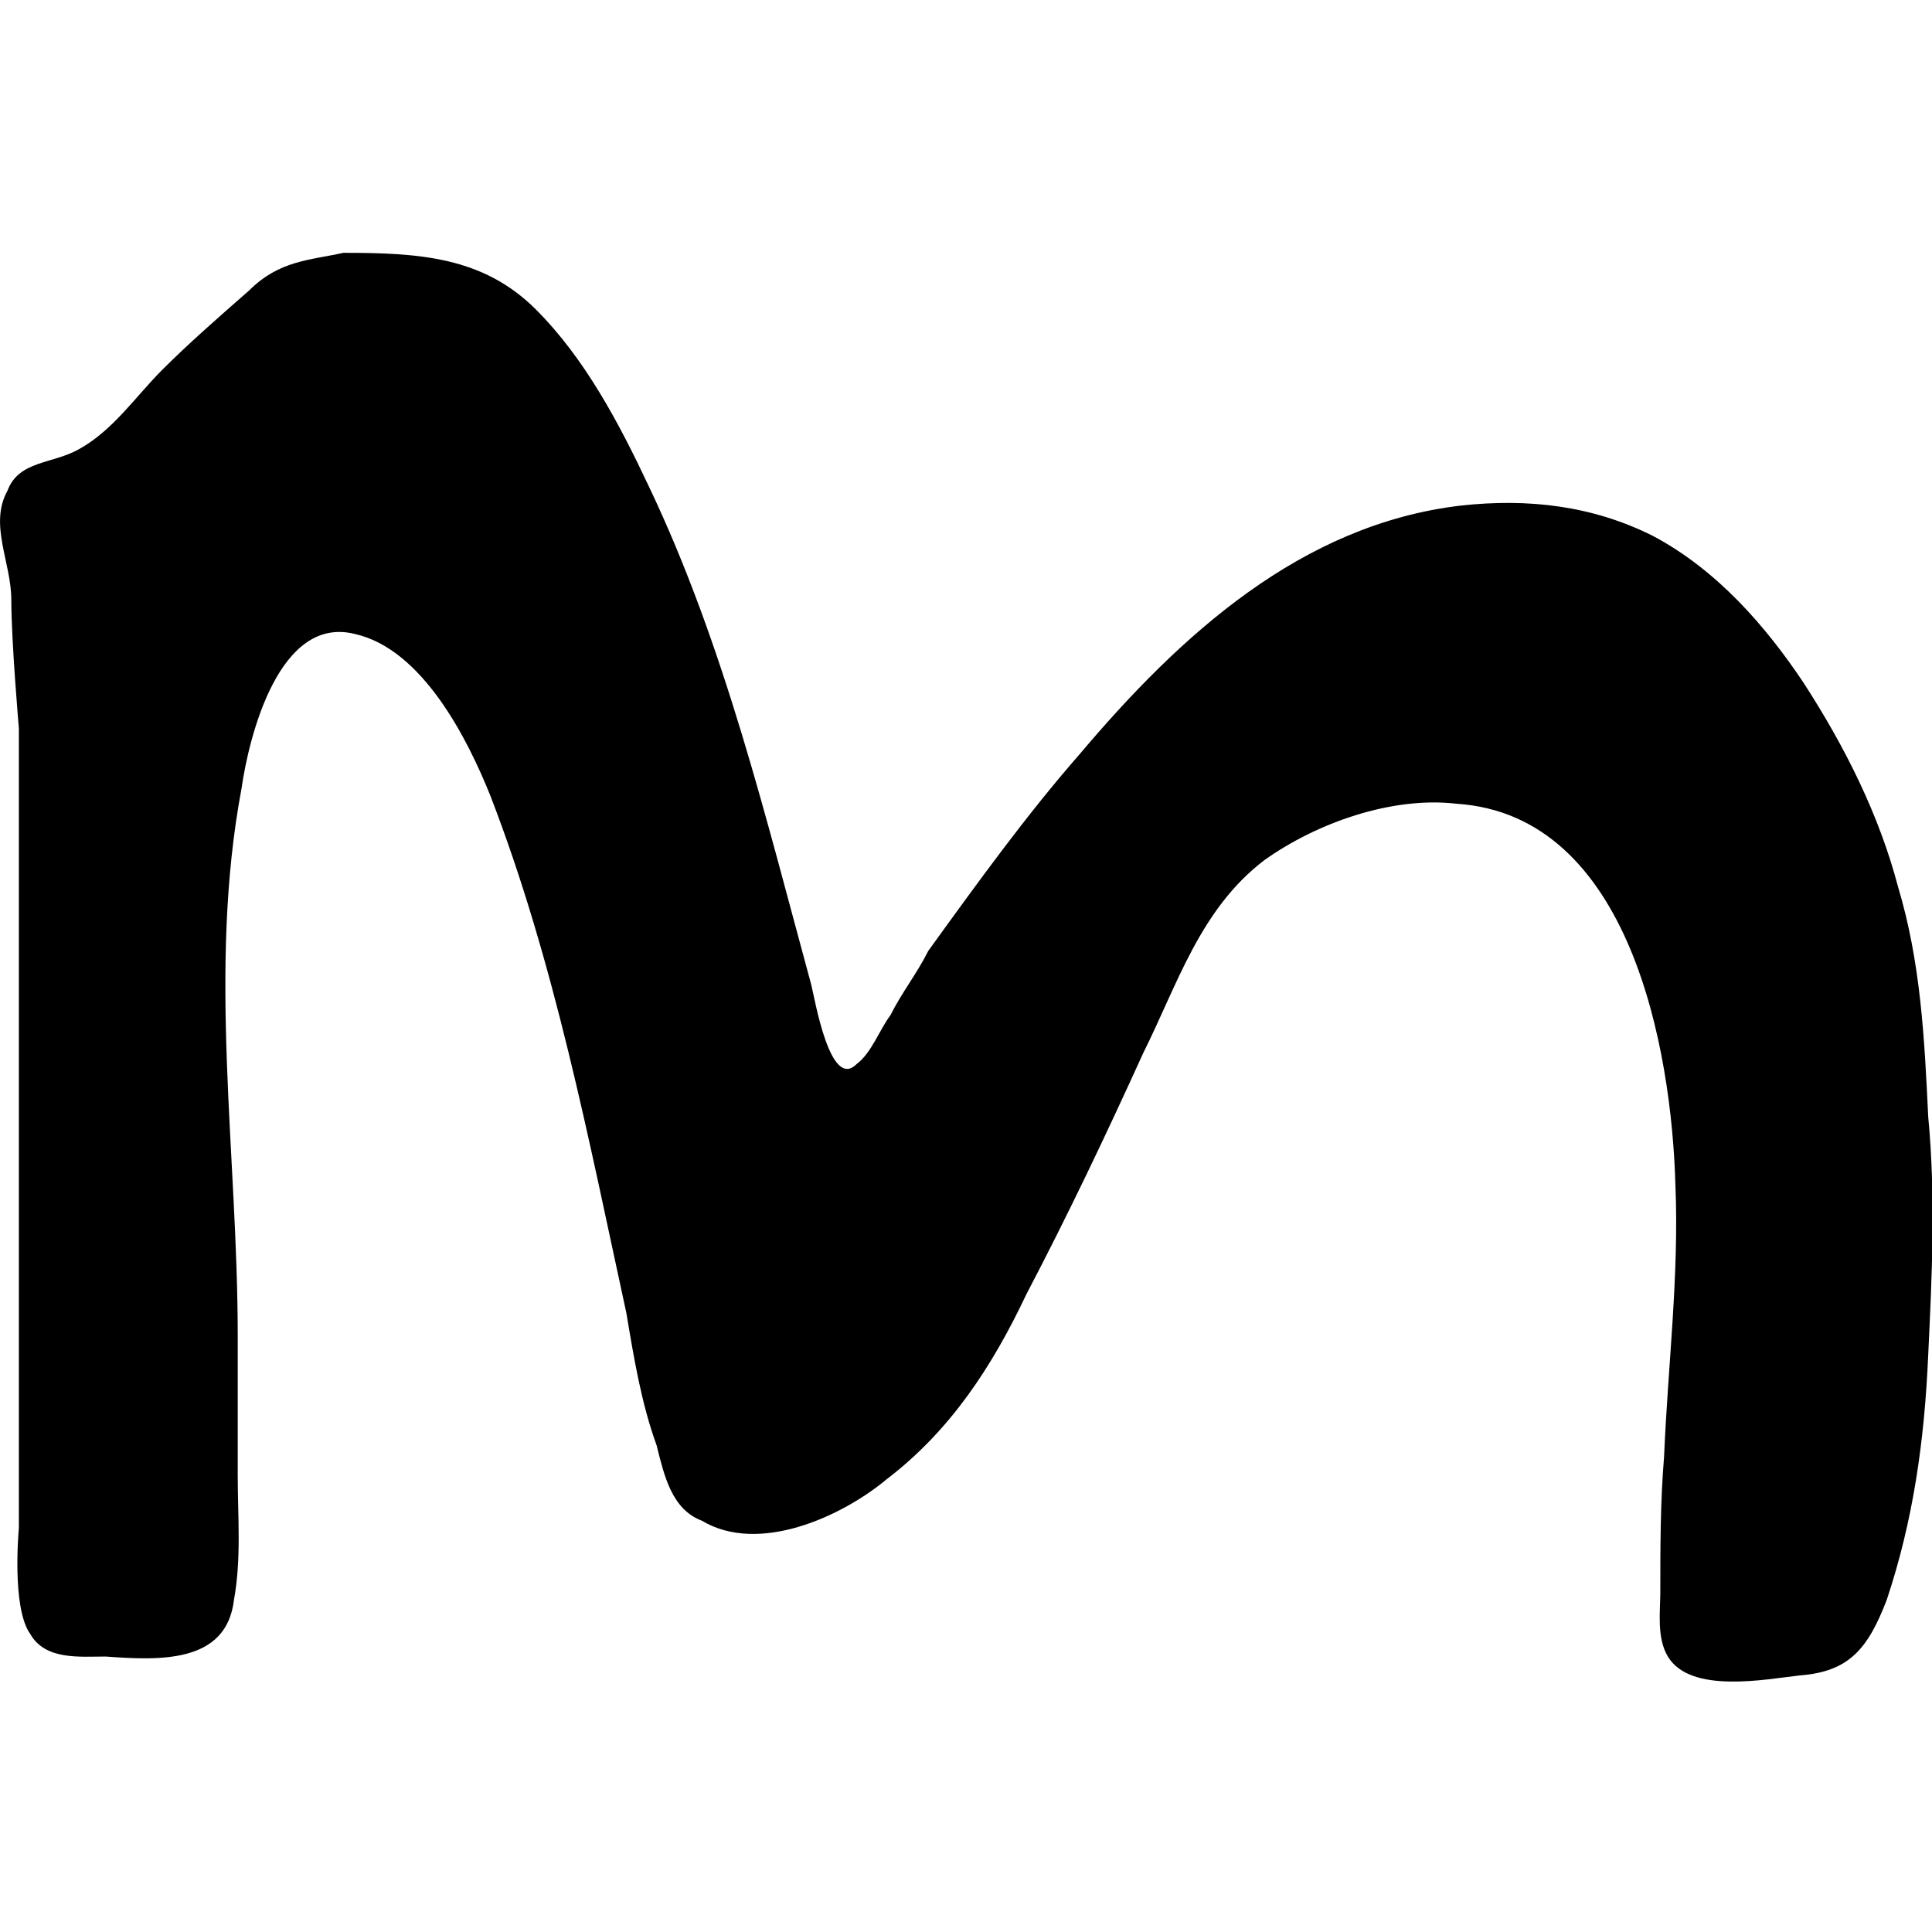 <svg version="1.1" xmlns="http://www.w3.org/2000/svg"   viewBox="0 0 1500 1500">

<path d="M1497.070 867.188c-2.93-61.523-5.859-120.117-23.438-178.711-14.648-55.664-41.016-108.398-73.242-158.203-29.297-43.945-67.383-87.891-117.188-114.258-46.875-23.438-96.68-29.297-149.414-23.438-123.047 14.648-216.797 99.609-295.898 193.359-41.016 46.875-79.102 99.609-117.188 152.344-8.789 17.578-20.508 32.227-29.297 49.805-8.789 11.719-14.648 29.297-26.367 38.086-20.508 20.508-32.227-49.805-35.156-61.523-35.156-128.906-67.383-263.672-125.977-386.719-23.438-49.805-49.805-99.609-87.891-137.695-41.016-41.016-90.82-43.945-149.414-43.945-26.367 5.859-49.805 5.859-73.242 29.297-23.438 20.508-46.875 41.016-67.383 61.523s-38.086 46.875-64.453 61.523c-20.508 11.719-46.875 8.789-55.664 32.227-14.648 26.367 2.93 55.664 2.93 84.961 0 32.227 5.859 99.609 5.859 99.609s0 70.313 0 105.469c0 17.578 0 35.156 0 52.734 0 14.648 0 43.945 0 43.945v418.945c0 0-5.859 61.523 8.789 82.031 11.719 20.508 38.086 17.578 58.594 17.578 41.016 2.93 93.75 5.859 99.609-43.945 5.859-32.227 2.93-64.453 2.93-96.68 0-35.156 0-73.242 0-108.398 0-140.625-23.438-284.18 2.93-424.805 5.859-41.016 29.297-134.766 87.891-120.117 52.734 11.719 87.891 82.031 105.469 125.977 49.805 128.906 76.172 266.602 105.469 401.367 5.859 35.156 11.719 70.313 23.438 102.539 5.859 23.438 11.719 49.805 35.156 58.594 43.945 26.367 108.398-2.93 143.555-32.227 49.805-38.086 82.031-87.891 108.398-143.555 32.227-61.523 61.523-123.047 90.82-187.5 26.367-52.734 43.945-111.328 93.75-149.414 41.016-29.297 99.609-49.805 149.414-43.945 134.766 8.789 166.992 190.43 169.922 295.898 2.93 70.313-5.859 140.625-8.789 210.938-2.93 35.156-2.93 70.313-2.93 105.469 0 14.648-2.93 35.156 5.859 49.805 17.578 29.297 76.172 17.578 102.539 14.648 38.086-2.93 52.734-20.508 67.383-58.594 20.508-61.523 29.297-123.047 32.227-190.43 2.93-61.523 5.859-123.047 0-184.57z"></path>
</svg>
